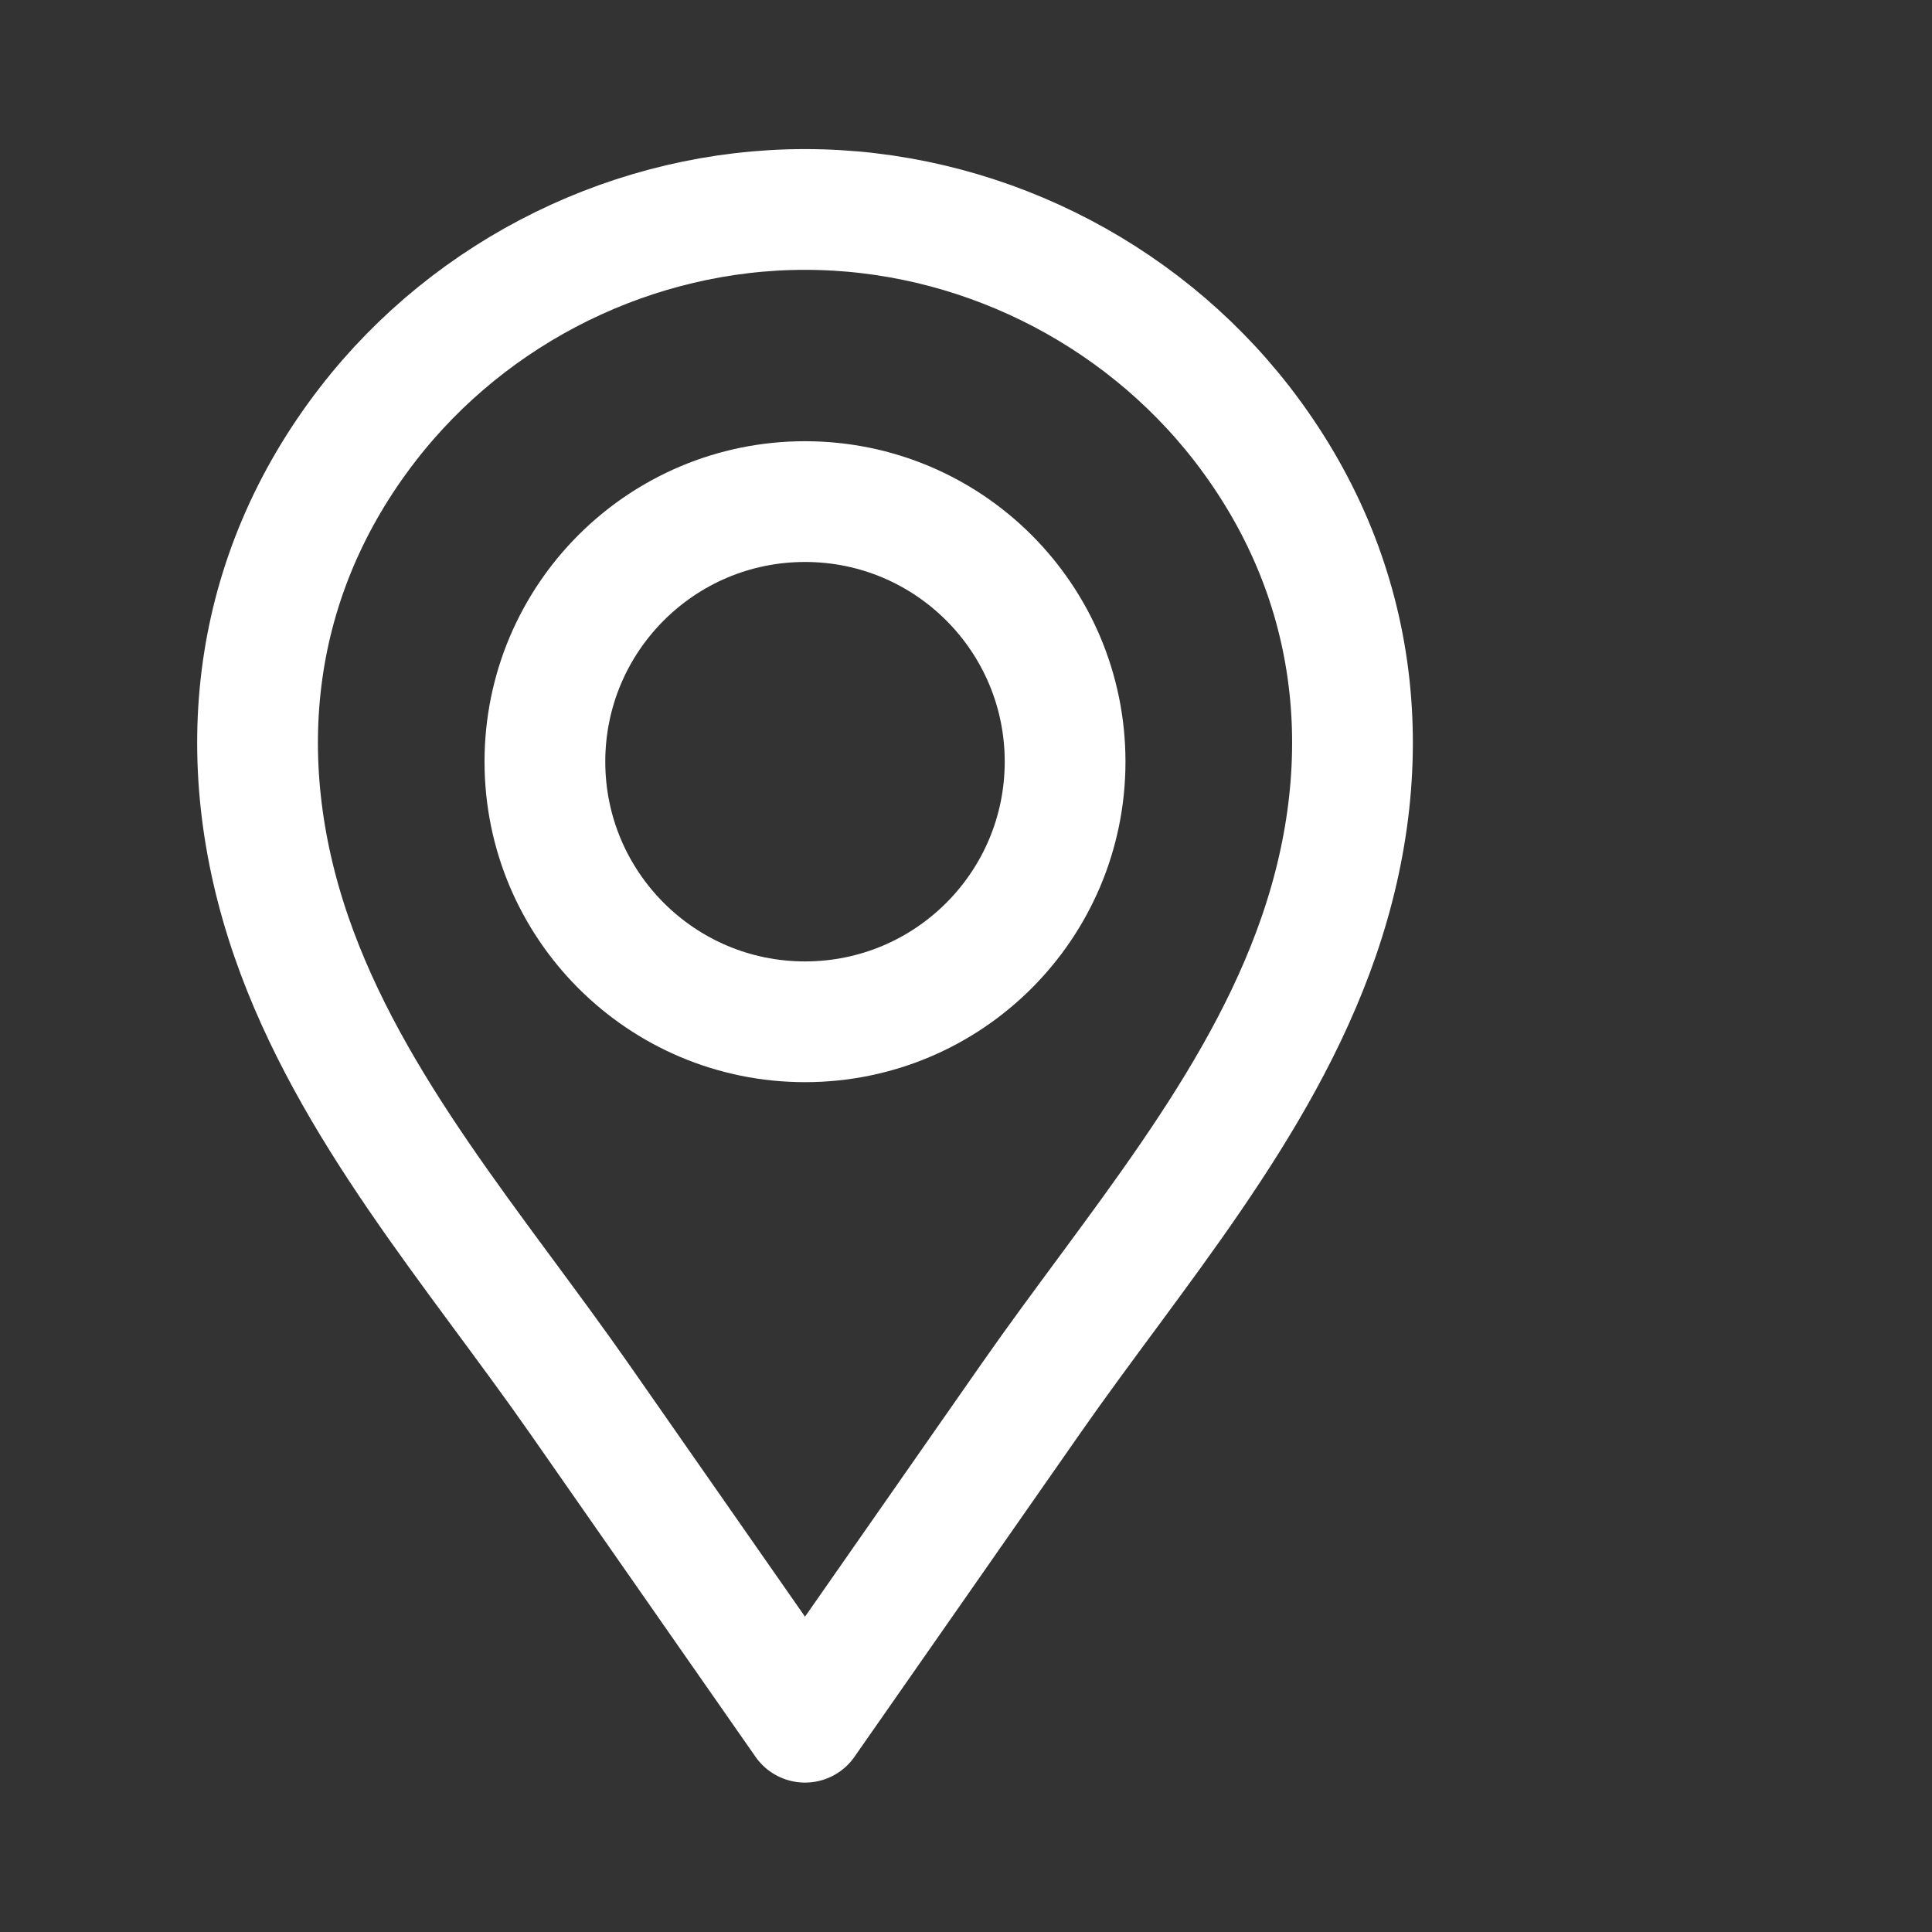 <svg width="24" height="24" viewBox="0 0 24 24" fill="none" xmlns="http://www.w3.org/2000/svg">
<rect x="0" y="0" width="24" height="24" fill="#333333" stroke="none"/>
<g clip-path="url(#clip0_423_1691)">
<mask id="mask0_423_1691" style="mask-type:luminance" maskUnits="userSpaceOnUse" x="-2" y="0" width="24" height="24">
<path d="M-2 1.90735e-06H22V24H-2V1.90735e-06Z" fill="white"/>
</mask>
<g mask="url(#mask0_423_1691)">
<path d="M13.231 9.462C13.231 11.246 11.785 12.693 10 12.693C8.216 12.693 6.769 11.246 6.769 9.462C6.769 7.677 8.216 6.231 10 6.231C11.785 6.231 13.231 7.677 13.231 9.462Z" stroke="white" stroke-width="1.5" stroke-miterlimit="10" stroke-linecap="round" stroke-linejoin="round"/>
<path d="M15.43 5.267C14.138 3.599 12.111 2.602 10 2.602C7.89 2.602 5.862 3.599 4.571 5.267C3.114 7.15 2.854 9.418 3.619 11.635C4.355 13.766 5.918 15.543 7.196 17.374C8.11 18.684 9.024 19.995 9.938 21.305C9.958 21.335 9.98 21.365 10 21.394C10.021 21.365 10.042 21.335 10.062 21.305C10.977 19.995 11.891 18.684 12.805 17.374C14.082 15.543 15.645 13.766 16.381 11.635C17.147 9.418 16.886 7.15 15.43 5.267Z" stroke="white" stroke-width="1.5" stroke-miterlimit="10" stroke-linecap="round" stroke-linejoin="round"/>
</g>
</g>
<defs>
<clipPath id="clip0_423_1691">
<rect width="24" height="24" fill="white"/>
</clipPath>
</defs>
</svg>
